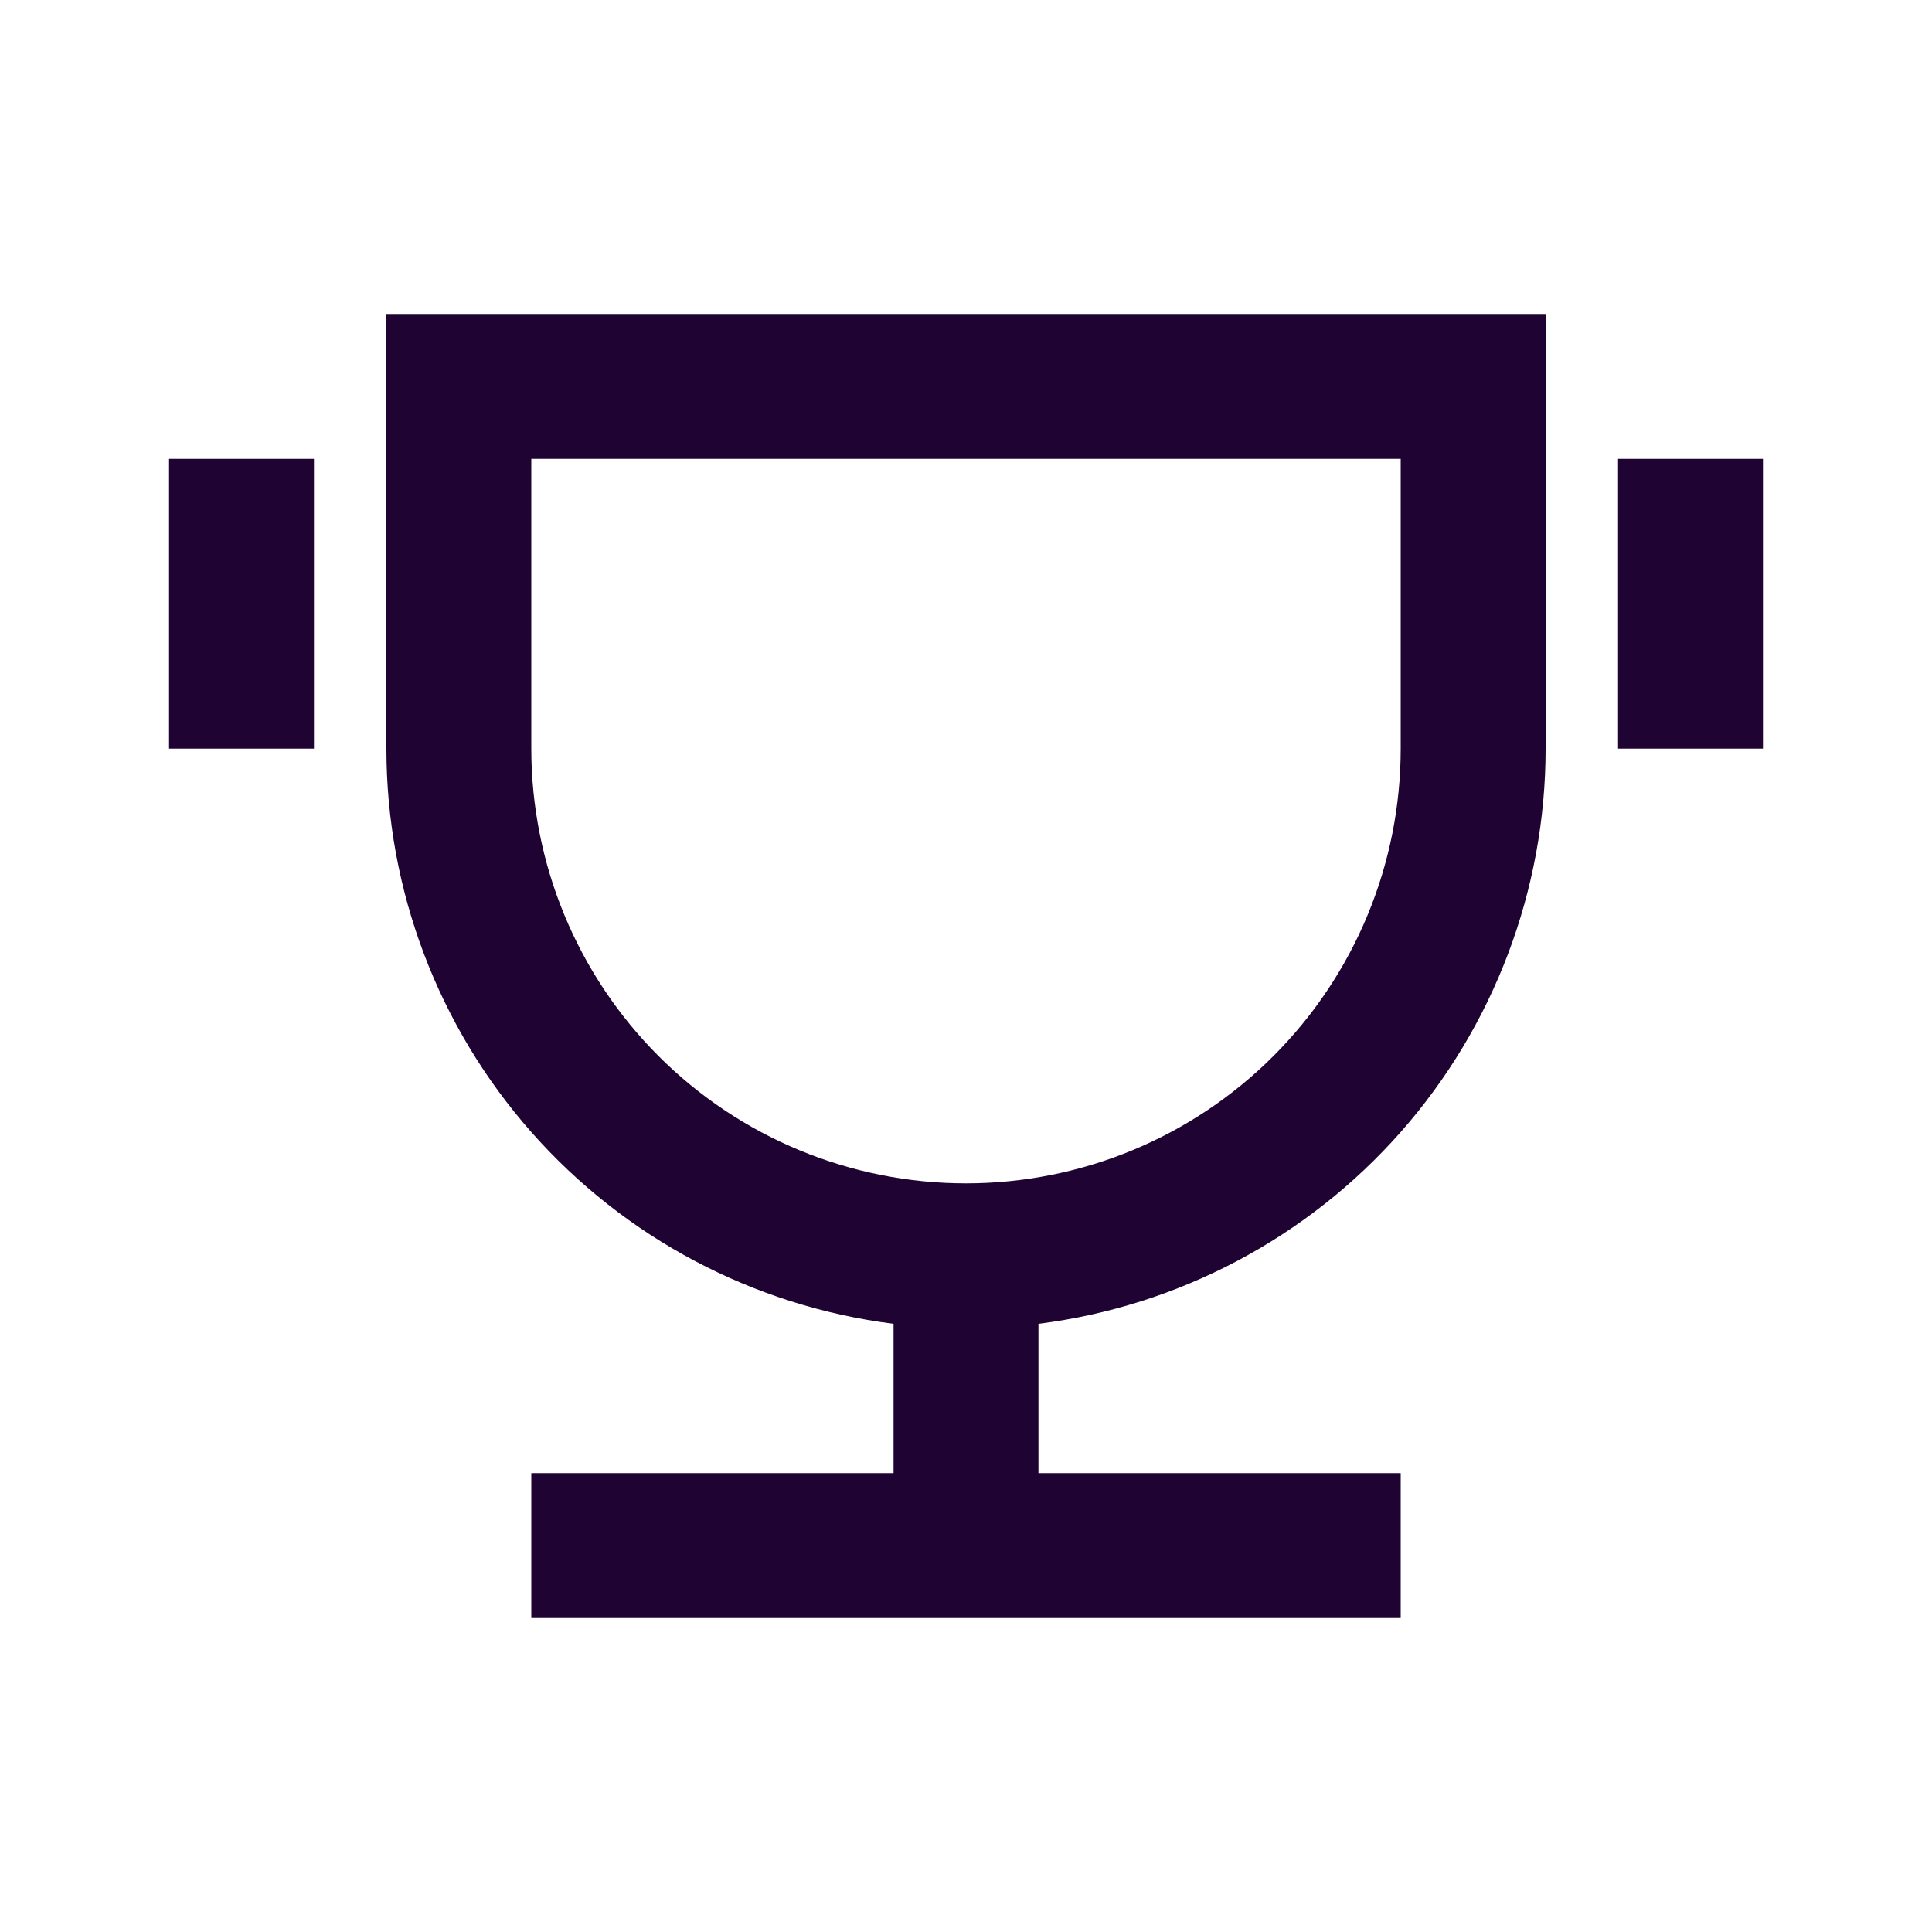 <svg width="24" height="24" viewBox="0 0 24 24" fill="none" xmlns="http://www.w3.org/2000/svg">
<path d="M12.9 16.445V18.3H17.4V20.1H6.6V18.3H11.1V16.445C9.36 16.225 7.76 15.378 6.6 14.063C5.44 12.748 4.8 11.054 4.8 9.3V3.9H19.2V9.3C19.2 11.054 18.559 12.748 17.4 14.063C16.24 15.378 14.64 16.225 12.9 16.445ZM6.6 5.7V9.3C6.6 10.733 7.169 12.106 8.181 13.119C9.194 14.132 10.567 14.7 12 14.7C13.432 14.7 14.805 14.132 15.818 13.119C16.831 12.106 17.4 10.733 17.4 9.3V5.7H6.6ZM2.1 5.7H3.9V9.3H2.1V5.7ZM20.1 5.7H21.9V9.3H20.1V5.7Z" fill="#1F0433"/>
</svg>
